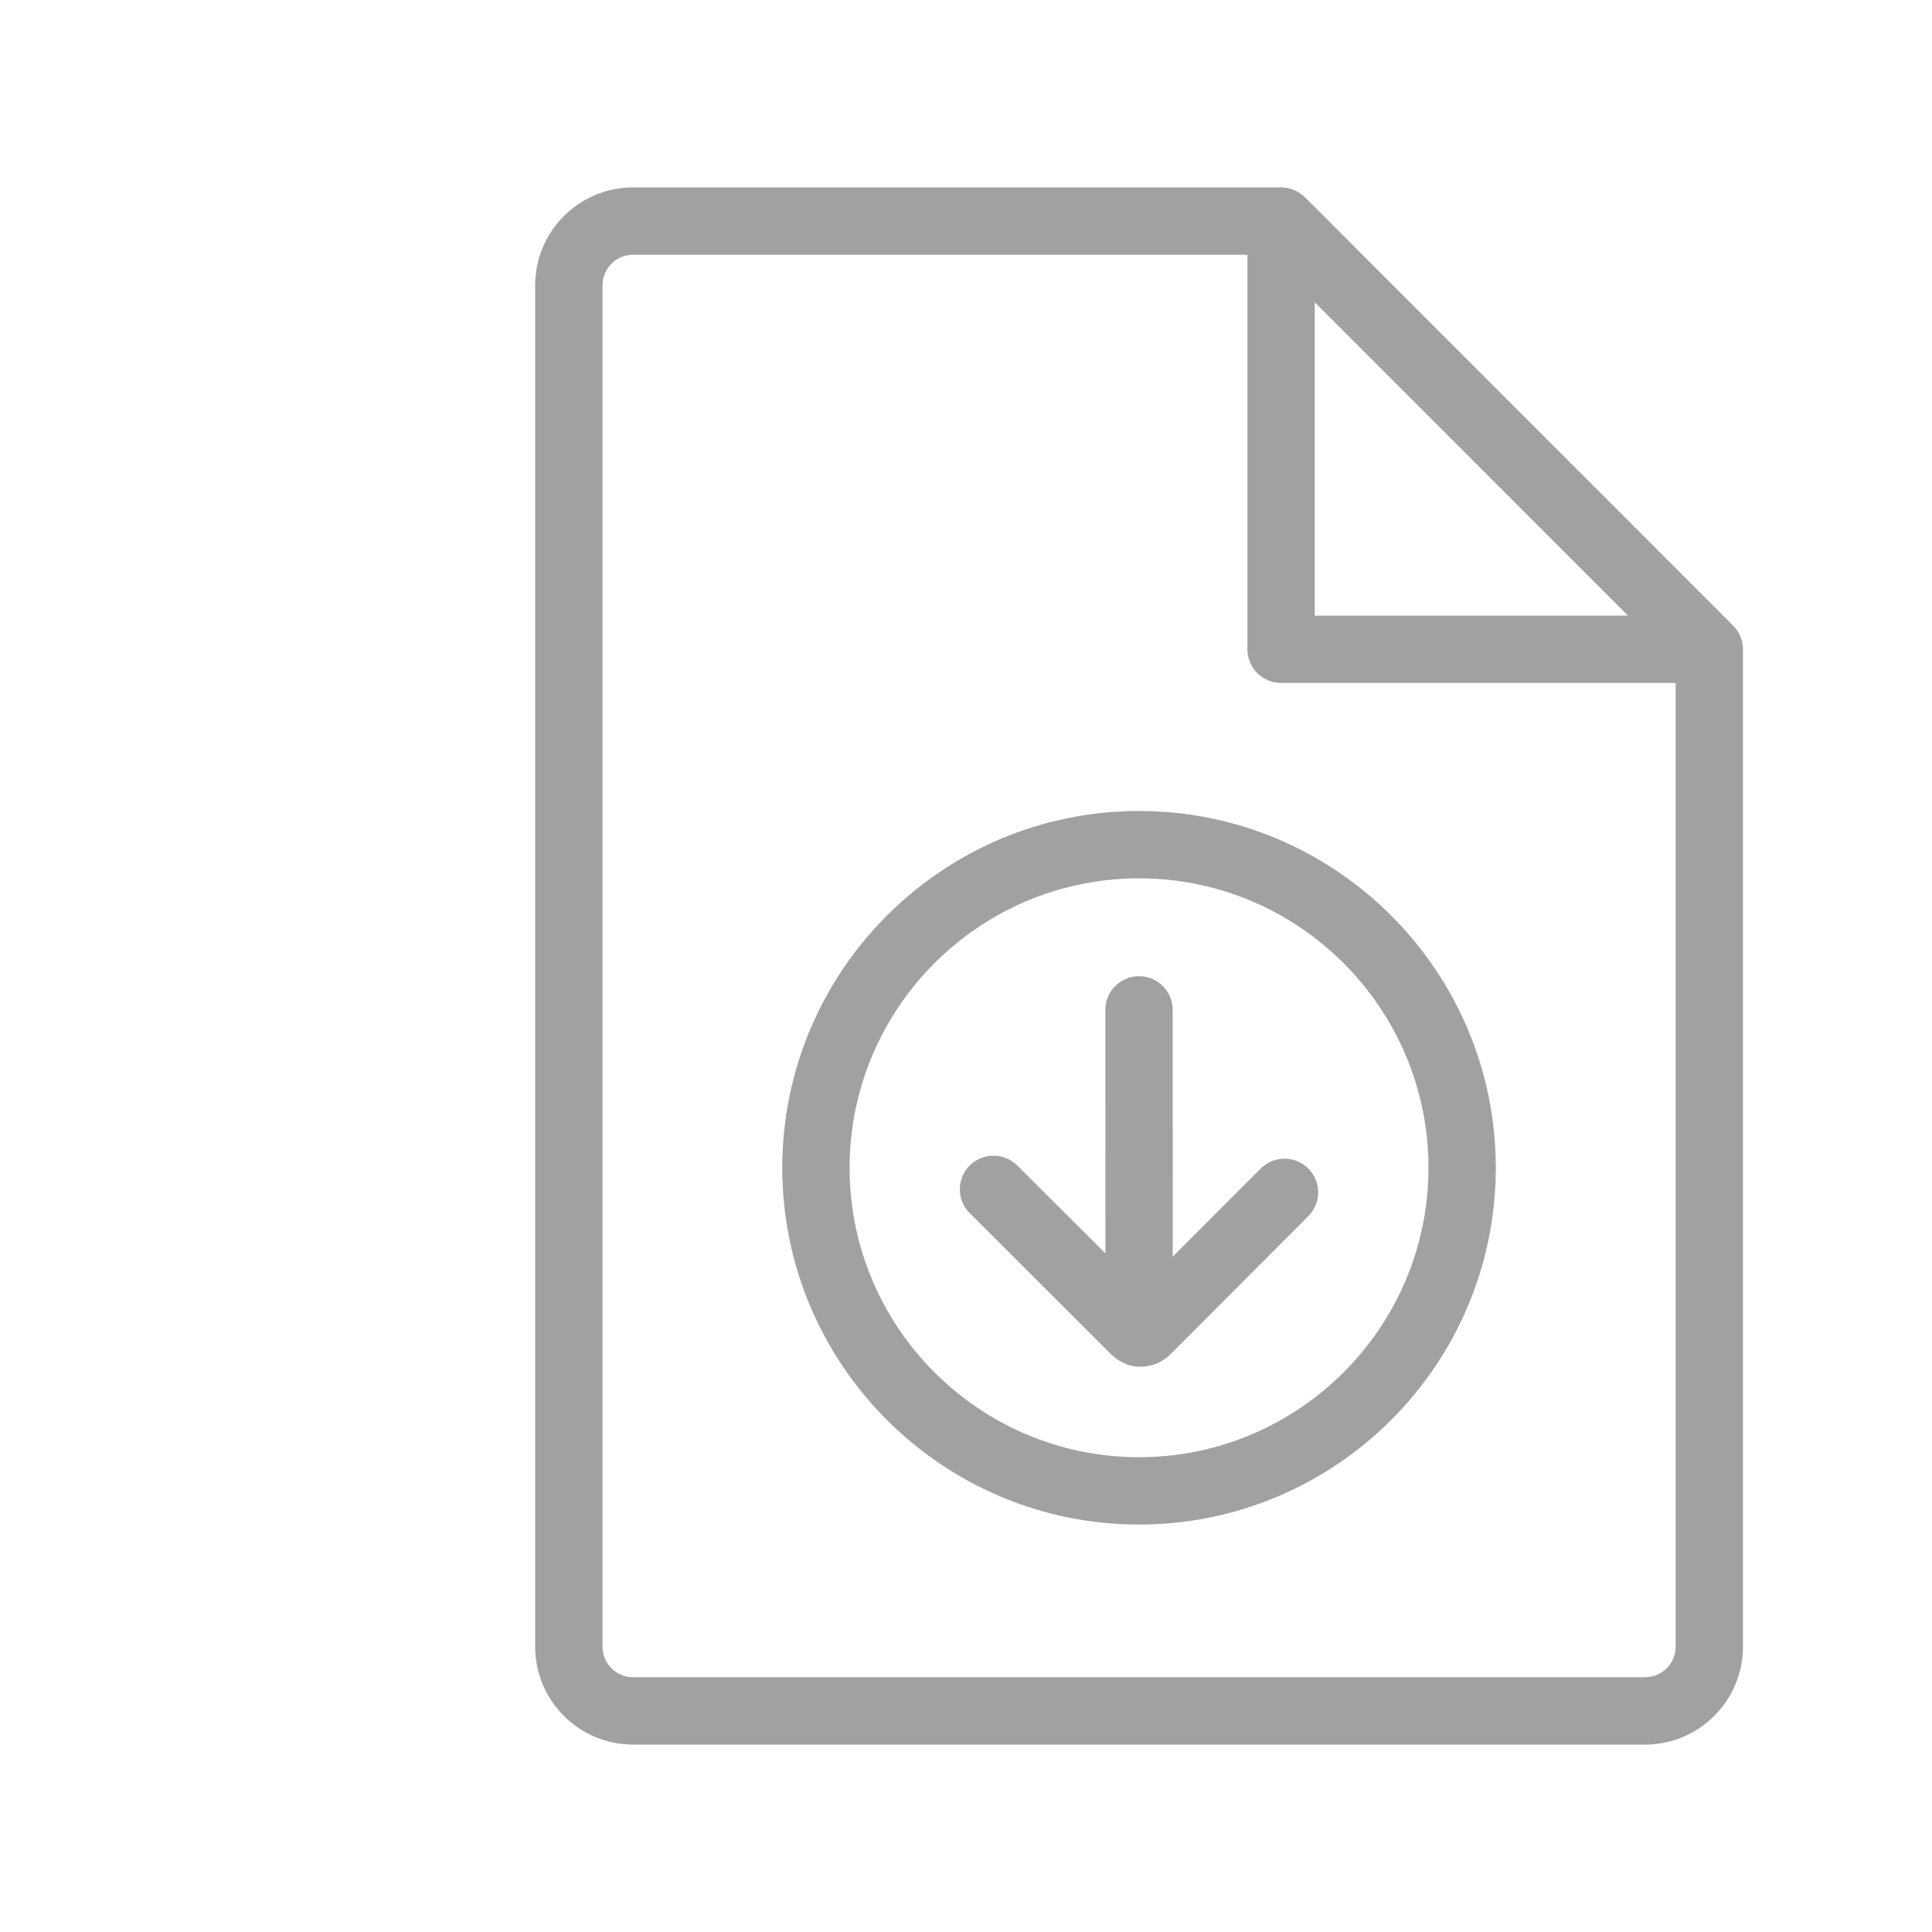 <?xml version="1.0" encoding="UTF-8"?>
<svg width="50px" height="50px" viewBox="0 0 50 50" version="1.1" xmlns="http://www.w3.org/2000/svg" xmlns:xlink="http://www.w3.org/1999/xlink">
    <title>Atom/Icon/General/DownloadPaper</title>
    <g id="Atom/Icon/General/DownloadPaper" stroke="none" stroke-width="1" fill="none" fill-rule="evenodd">
        <g id="Reporting_Charcoal_CMYK" transform="translate(14, 5)" fill="#A1A1A1" stroke="#A1A1A1" stroke-width="0.3">
            <path d="M28.575,38.557 L2.383,38.557 C1.865,38.557 1.443,38.135 1.443,37.617 L1.443,2.383 C1.443,1.865 1.865,1.443 2.383,1.443 L18.433,1.443 L18.433,11.803 C18.433,12.203 18.756,12.525 19.155,12.525 L29.515,12.525 L29.515,37.617 C29.515,38.135 29.094,38.557 28.575,38.557 Z M19.876,2.462 L28.495,11.082 L19.876,11.082 L19.876,2.462 Z M30.902,11.526 C30.864,11.438 30.811,11.359 30.744,11.293 L19.667,0.212 C19.6,0.146 19.521,0.092 19.432,0.056 C19.345,0.019 19.25,0 19.155,0 L2.383,0 C1.069,0 1.28127297e-15,1.069 1.28127297e-15,2.383 L1.28127297e-15,37.617 C1.28127297e-15,38.931 1.069,40 2.383,40 L28.575,40 C29.887,40 30.958,38.931 30.958,37.617 L30.958,11.803 C30.958,11.708 30.938,11.614 30.902,11.526 L30.902,11.526 Z" id="Fill-1"></path>
            <path d="M15.479,32.862 C11.265,32.862 7.838,29.435 7.838,25.222 C7.838,21.008 11.265,17.581 15.479,17.581 C19.691,17.581 23.119,21.008 23.119,25.222 C23.119,29.435 19.691,32.862 15.479,32.862 Z M15.479,16.138 C10.47,16.138 6.395,20.214 6.395,25.222 C6.395,30.231 10.47,34.305 15.479,34.305 C20.488,34.305 24.561,30.231 24.561,25.222 C24.561,20.214 20.488,16.138 15.479,16.138 L15.479,16.138 Z" id="Fill-2"></path>
            <path d="M18.733,25.348 L16.2,27.885 L16.199,21.135 C16.199,20.737 15.876,20.414 15.477,20.414 C15.079,20.414 14.756,20.737 14.756,21.135 L14.758,27.8 L12.222,25.27 C11.94,24.988 11.484,24.988 11.202,25.27 C10.92,25.553 10.92,26.01 11.202,26.29 L14.867,29.948 C14.961,30.042 15.068,30.108 15.182,30.153 C15.274,30.195 15.372,30.221 15.479,30.221 C15.488,30.221 15.495,30.216 15.505,30.215 C15.511,30.215 15.518,30.219 15.522,30.219 C15.759,30.219 15.998,30.128 16.179,29.948 L19.753,26.368 C20.035,26.086 20.035,25.628 19.753,25.348 C19.472,25.066 19.015,25.066 18.733,25.348" id="Fill-3"></path>
        </g>
    </g>
</svg>